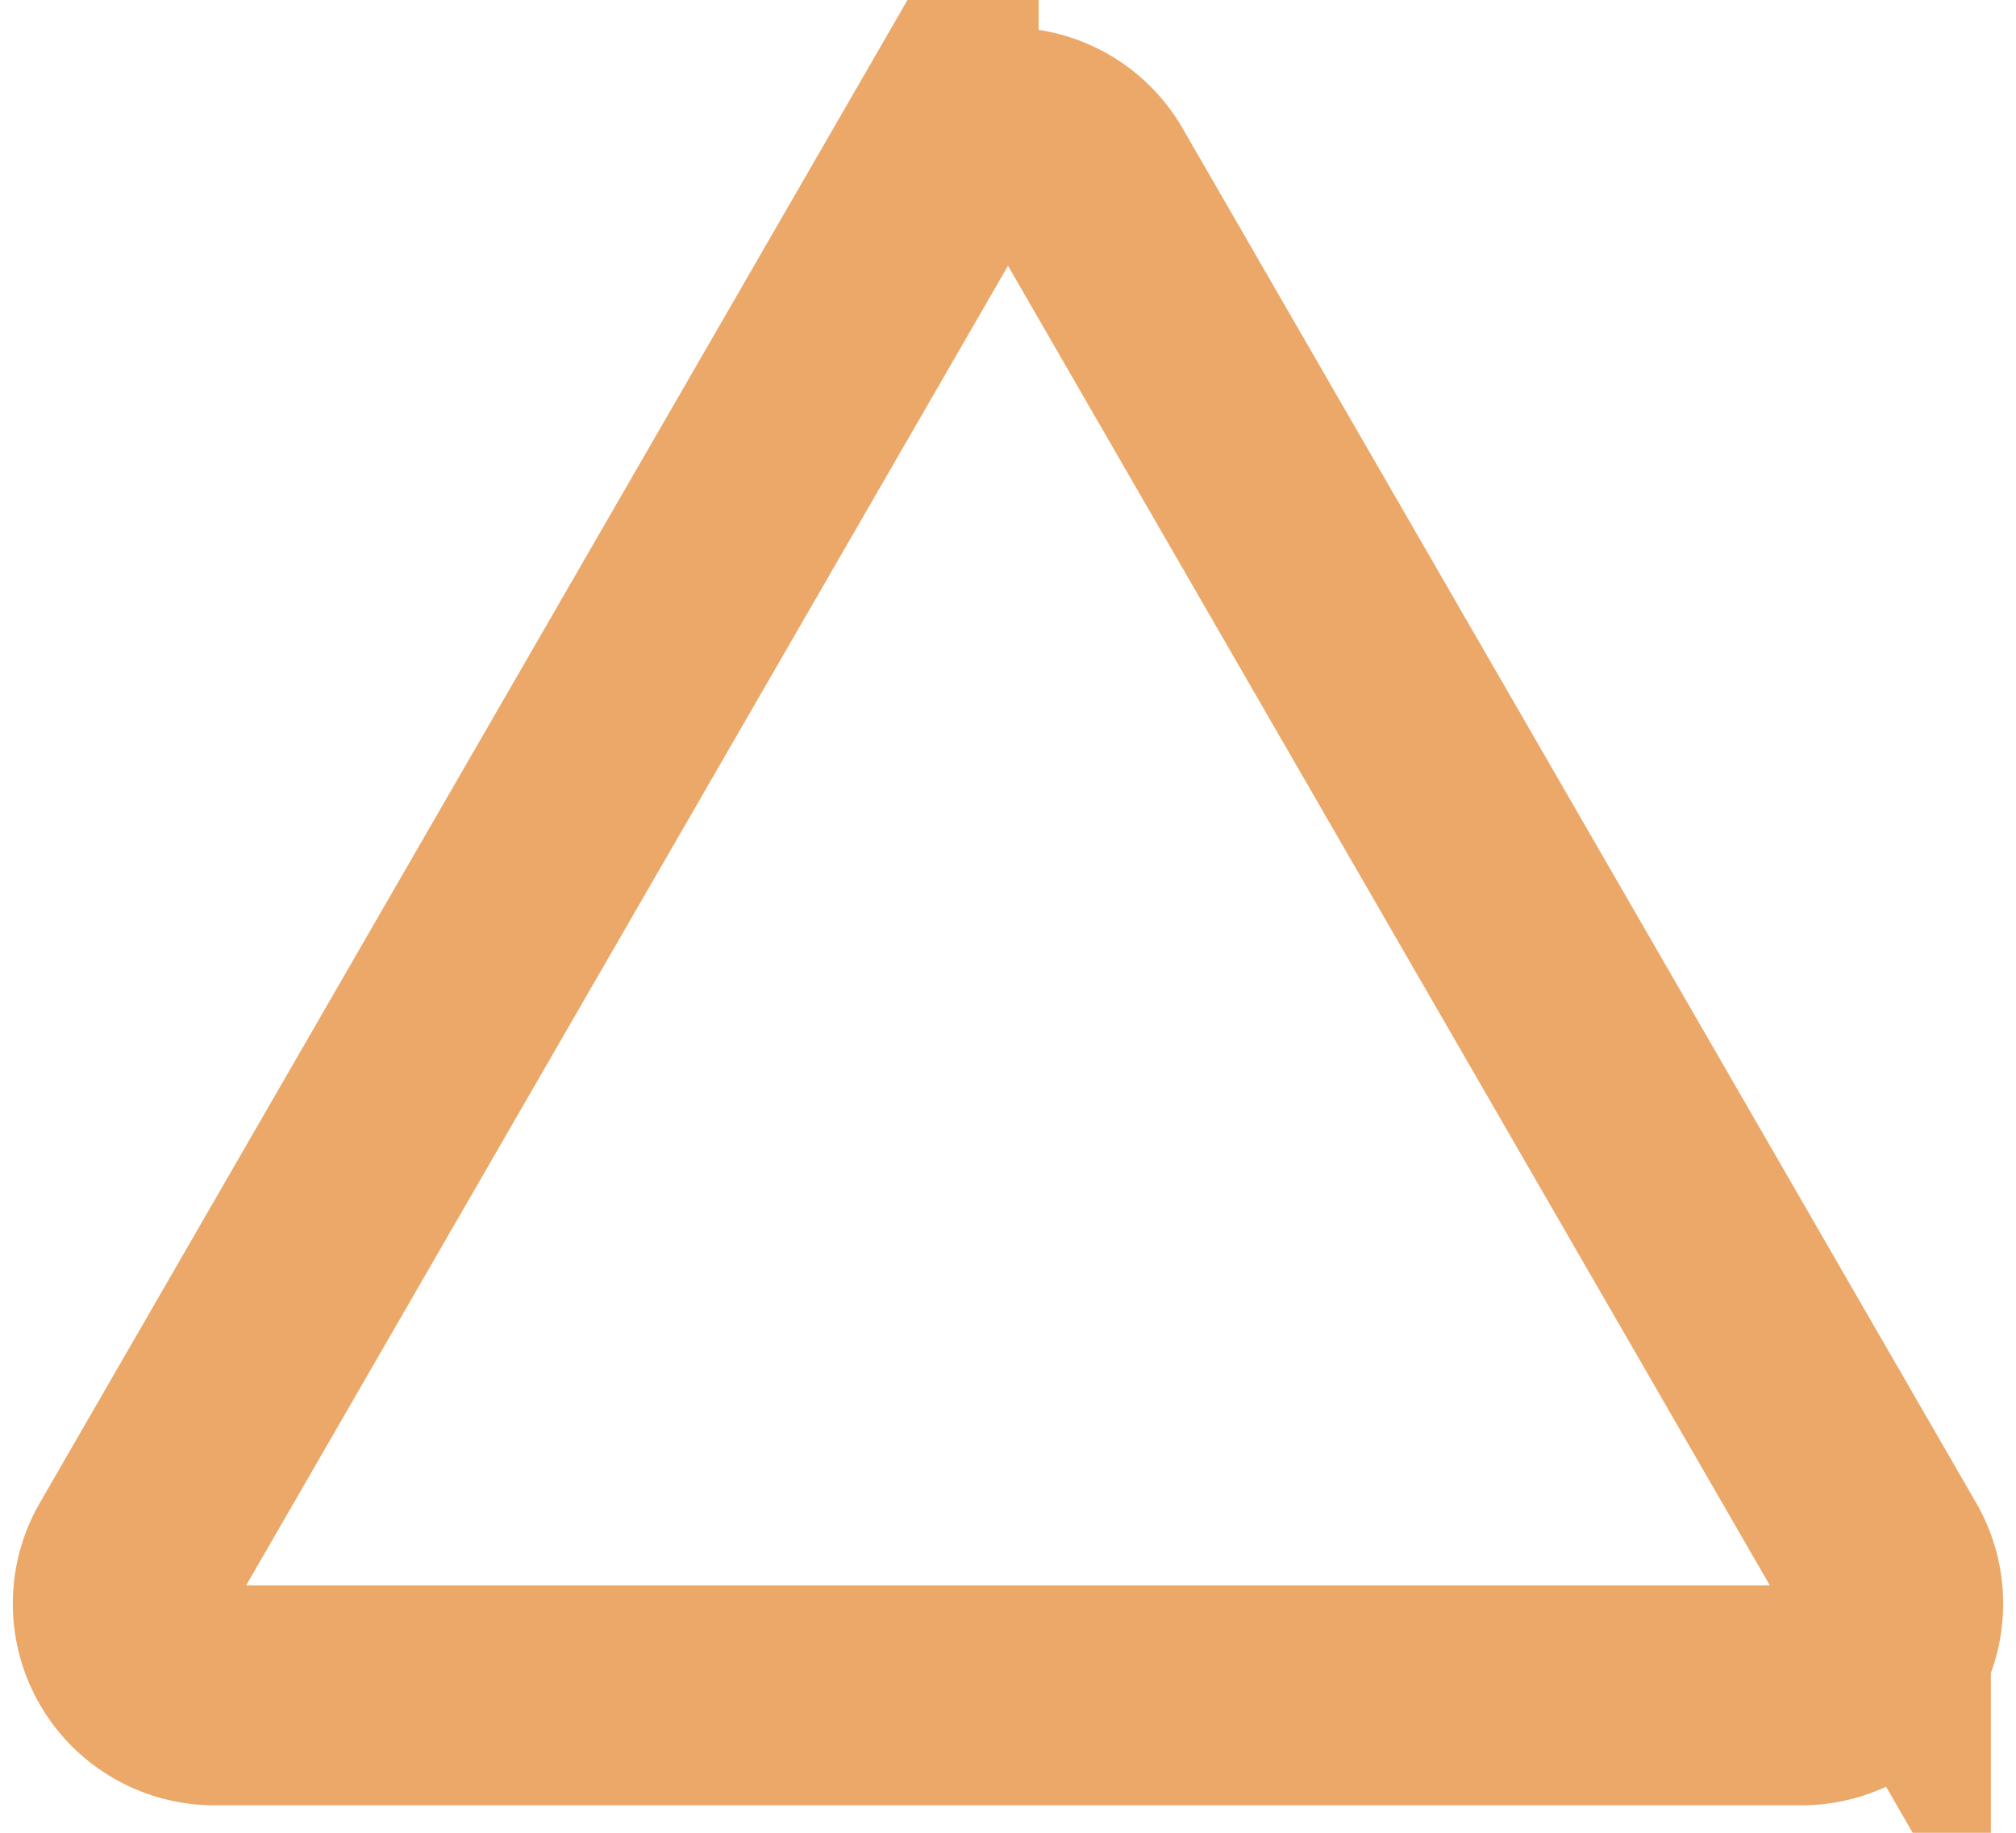 <svg width="22" height="20" fill="none" xmlns="http://www.w3.org/2000/svg"><path d="M10.134 2a1 1 0 0 1 1.732 0l8.66 15a1 1 0 0 1-.866 1.5H2.34a1 1 0 0 1-.866-1.5l8.66-15Z" stroke="#EBA868" stroke-width="2.4"/></svg>